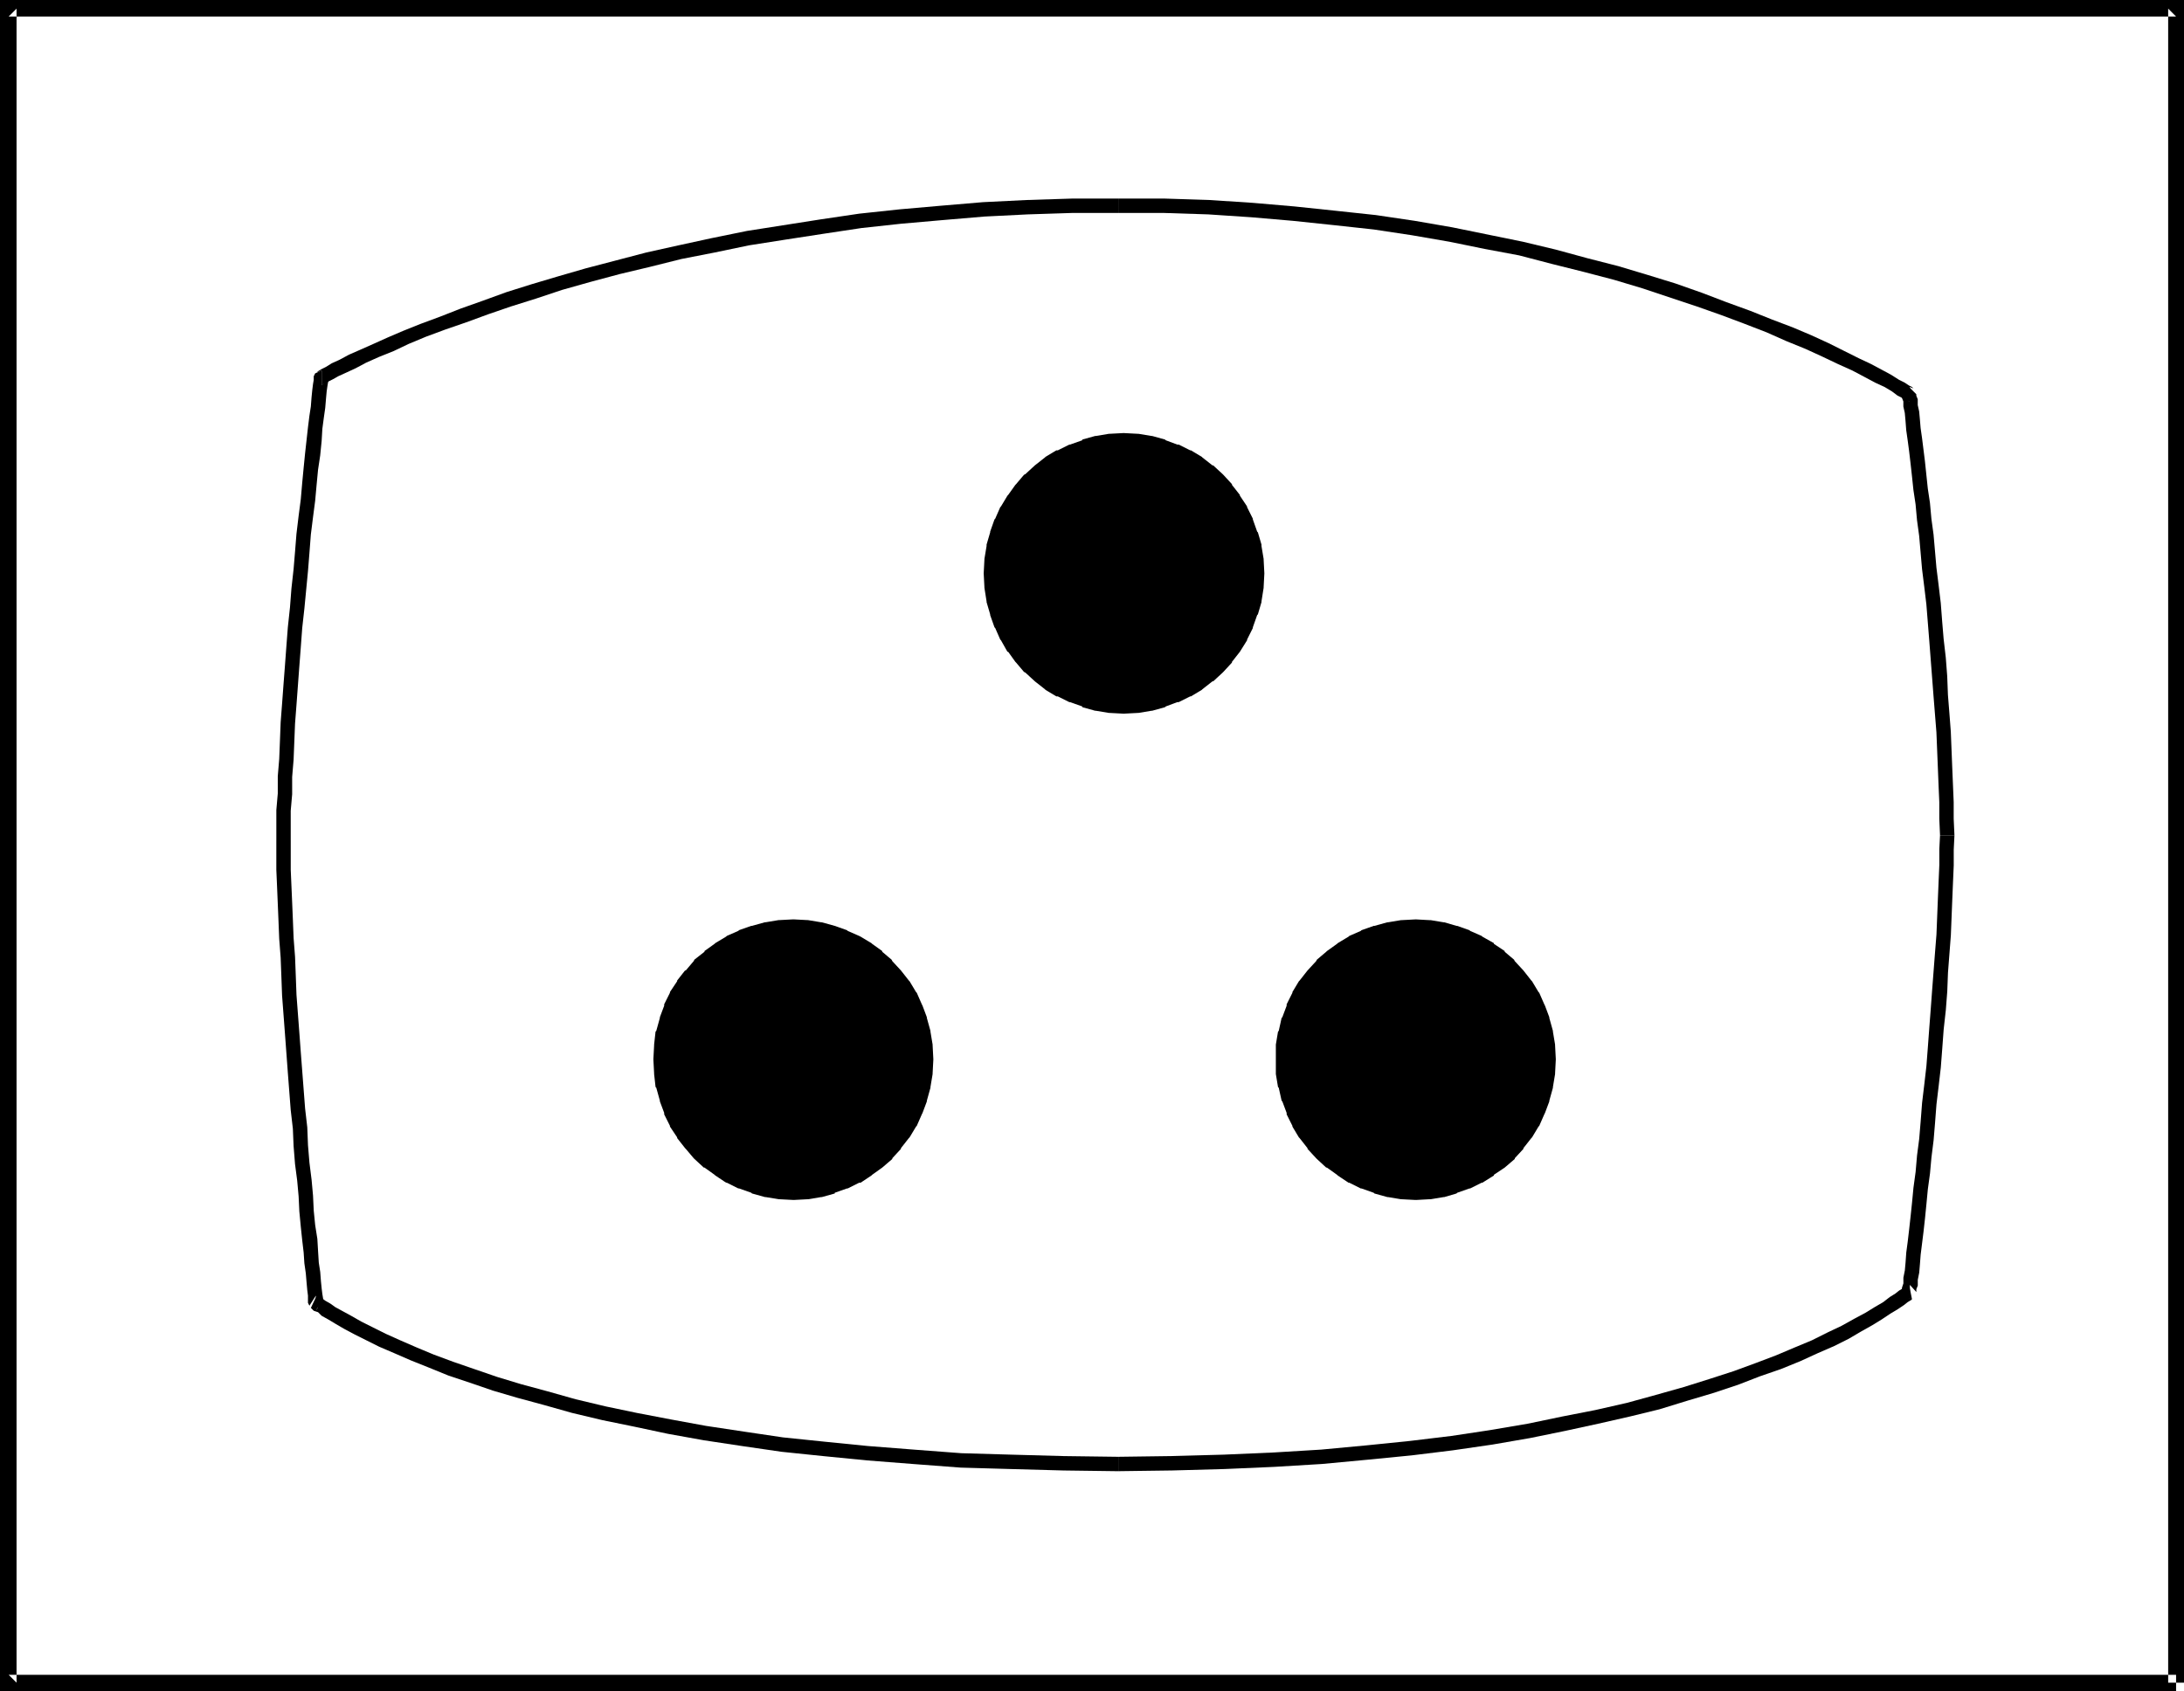<?xml version="1.0" encoding="UTF-8" standalone="no"?>
<svg
   version="1.0"
   width="129.766mm"
   height="100.51mm"
   id="svg15"
   sodipodi:docname="Color Television Receiver.wmf"
   xmlns:inkscape="http://www.inkscape.org/namespaces/inkscape"
   xmlns:sodipodi="http://sodipodi.sourceforge.net/DTD/sodipodi-0.dtd"
   xmlns="http://www.w3.org/2000/svg"
   xmlns:svg="http://www.w3.org/2000/svg">
  <sodipodi:namedview
     id="namedview15"
     pagecolor="#ffffff"
     bordercolor="#000000"
     borderopacity="0.25"
     inkscape:showpageshadow="2"
     inkscape:pageopacity="0.0"
     inkscape:pagecheckerboard="0"
     inkscape:deskcolor="#d1d1d1"
     inkscape:document-units="mm" />
  <defs
     id="defs1">
    <pattern
       id="WMFhbasepattern"
       patternUnits="userSpaceOnUse"
       width="6"
       height="6"
       x="0"
       y="0" />
  </defs>
  <path
     style="fill:#000000;fill-opacity:1;fill-rule:evenodd;stroke:none"
     d="m 72.235,86.447 1.131,-0.485 v 0 l 0.485,-0.323 0.97,-0.485 1.131,-0.646 1.778,-0.808 2.101,-0.969 2.424,-1.293 2.909,-1.293 3.232,-1.293 3.394,-1.616 3.878,-1.616 4.363,-1.616 4.686,-1.616 4.848,-1.777 5.171,-1.777 5.656,-1.777 5.818,-1.939 6.302,-1.777 6.626,-1.777 6.787,-1.616 7.11,-1.777 7.434,-1.454 7.757,-1.616 8.242,-1.293 8.403,-1.293 8.565,-1.293 8.888,-0.969 9.211,-0.808 9.534,-0.808 9.696,-0.485 10.019,-0.323 h 10.342 v -3.232 h -10.342 l -10.181,0.323 -9.858,0.485 -9.534,0.808 -9.211,0.808 -9.05,0.969 -8.726,1.293 -8.242,1.293 -8.242,1.293 -7.918,1.616 -7.434,1.616 -7.272,1.616 -6.787,1.777 -6.787,1.777 -6.141,1.777 -5.979,1.777 -5.656,1.777 -5.333,1.939 -5.01,1.777 -4.525,1.777 -4.363,1.616 -4.04,1.616 -3.394,1.454 -3.232,1.454 -2.909,1.293 -2.586,1.131 -2.101,1.131 -1.778,0.808 -1.293,0.808 -0.97,0.485 -0.808,0.485 -0.323,0.323 1.131,-0.485 z"
     id="path1" />
  <path
     style="fill:#000000;fill-opacity:1;fill-rule:evenodd;stroke:none"
     d="m 251.126,47.829 h 10.181 l 10.019,0.323 9.696,0.646 9.373,0.808 9.211,0.969 8.888,0.969 8.565,1.293 8.403,1.454 7.918,1.616 7.757,1.454 7.434,1.939 7.11,1.777 6.787,1.777 6.464,1.939 6.302,2.101 5.818,1.939 5.494,1.939 5.171,1.939 5.01,1.939 4.363,1.939 4.363,1.777 3.878,1.777 3.394,1.616 3.232,1.454 2.747,1.454 2.424,1.293 2.101,0.969 1.616,0.969 1.293,0.969 0.97,0.485 0.485,0.323 0.162,0.162 1.131,0.323 v -3.232 l 0.808,0.323 -0.323,-0.323 -0.646,-0.323 -0.97,-0.646 -1.293,-0.646 -1.778,-1.131 -2.101,-1.131 -2.424,-1.293 -2.747,-1.293 -3.232,-1.616 -3.555,-1.777 -3.878,-1.777 -4.202,-1.777 -4.686,-1.777 -4.848,-1.939 -5.333,-1.939 -5.494,-2.101 -5.979,-2.101 -6.302,-1.939 -6.464,-1.939 -6.949,-1.777 -7.11,-1.939 -7.434,-1.777 -7.918,-1.616 -7.918,-1.616 -8.403,-1.454 -8.726,-1.293 -9.05,-0.969 -9.211,-0.969 -9.373,-0.808 -9.858,-0.646 -10.181,-0.323 h -10.181 z"
     id="path2" />
  <path
     style="fill:#000000;fill-opacity:1;fill-rule:evenodd;stroke:none"
     d="m 428.724,90.163 -1.616,-1.616 v 0.808 l 0.323,0.808 v 1.131 l 0.323,1.454 0.162,1.777 0.162,2.101 0.323,2.262 0.323,2.424 0.323,2.747 0.323,2.908 0.323,3.07 0.485,3.232 0.323,3.555 0.485,3.555 0.323,3.716 0.323,3.716 0.485,3.878 0.485,4.04 0.323,4.04 0.323,4.04 0.323,4.201 0.323,4.201 0.323,4.201 0.323,4.04 0.323,4.04 0.323,7.918 0.162,4.04 0.162,3.716 v 3.716 l 0.162,3.716 v 0 h 3.232 v -0.162 l -0.162,-3.555 v -3.716 l -0.162,-3.878 -0.162,-3.878 -0.323,-8.079 -0.323,-4.201 -0.323,-4.04 -0.162,-4.201 -0.323,-4.201 -0.485,-4.201 -0.323,-3.878 -0.323,-4.201 -0.485,-4.04 -0.485,-3.878 -0.323,-3.716 -0.323,-3.716 -0.485,-3.555 -0.323,-3.555 -0.485,-3.232 -0.323,-3.07 -0.323,-3.07 -0.323,-2.585 -0.323,-2.585 -0.323,-2.262 -0.162,-1.939 -0.162,-1.777 -0.323,-1.454 V 89.678 l -0.323,-0.808 V 88.547 l -1.616,-1.616 z"
     id="path3" />
  <path
     style="fill:#000000;fill-opacity:1;fill-rule:evenodd;stroke:none"
     d="m 435.673,187.598 v -0.162 l -0.162,3.232 v 3.555 l -0.162,3.716 -0.162,3.878 -0.323,8.079 -0.323,4.04 -0.323,4.201 -0.323,4.201 -0.323,4.363 -0.323,4.201 -0.323,4.363 -0.323,4.201 -0.485,4.201 -0.485,4.04 -0.323,4.201 -0.323,3.878 -0.485,3.716 -0.323,3.716 -0.485,3.555 -0.323,3.393 -0.323,3.07 -0.323,2.908 -0.323,2.747 -0.323,2.424 -0.162,2.262 -0.162,1.777 -0.323,1.616 v 1.293 l -0.323,0.97 v 0.97 l 1.778,1.616 v -3.232 l 1.454,1.616 v -0.646 l 0.323,-0.808 v -1.293 l 0.323,-1.616 0.162,-1.939 0.162,-2.101 0.323,-2.585 0.323,-2.585 0.323,-2.908 0.323,-3.232 0.323,-3.393 0.485,-3.555 0.323,-3.555 0.485,-3.878 0.323,-3.878 0.323,-4.201 0.485,-4.04 0.485,-4.201 0.323,-4.201 0.323,-4.363 0.485,-4.363 0.323,-4.201 0.162,-4.201 0.323,-4.201 0.323,-4.201 0.323,-8.079 0.162,-3.878 0.162,-3.716 v -3.555 l 0.162,-3.232 v 0 z"
     id="path4" />
  <path
     style="fill:#000000;fill-opacity:1;fill-rule:evenodd;stroke:none"
     d="m 428.724,291.819 -0.485,-3.07 -0.485,0.162 -0.485,0.485 -0.808,0.485 -0.808,0.646 -1.293,0.808 -1.454,1.131 -1.939,1.131 -2.101,1.293 -2.424,1.293 -2.909,1.616 -3.07,1.454 -3.555,1.777 -3.878,1.616 -4.202,1.777 -4.686,1.777 -4.848,1.777 -5.494,1.777 -5.656,1.777 -6.302,1.777 -6.464,1.777 -7.11,1.616 -7.434,1.454 -7.757,1.616 -8.565,1.454 -8.565,1.293 -9.373,1.131 -9.534,0.97 -10.342,0.969 -10.666,0.646 -11.15,0.485 -11.797,0.323 -11.958,0.162 v 3.232 l 12.12,-0.162 11.797,-0.323 11.15,-0.485 10.666,-0.646 10.342,-0.97 9.858,-0.969 9.211,-1.131 8.888,-1.293 8.403,-1.454 7.918,-1.616 7.434,-1.616 7.11,-1.616 6.626,-1.616 6.302,-1.939 5.979,-1.777 5.333,-1.777 5.01,-1.939 4.686,-1.616 4.363,-1.777 3.878,-1.777 3.717,-1.616 3.232,-1.616 2.747,-1.616 2.586,-1.454 2.101,-1.293 1.939,-1.293 1.616,-0.969 1.454,-0.97 0.808,-0.646 0.808,-0.485 0.162,-0.162 v 0 l -0.646,-3.232 z"
     id="path5" />
  <path
     style="fill:#000000;fill-opacity:1;fill-rule:evenodd;stroke:none"
     d="m 251.126,327.205 -12.282,-0.162 -11.797,-0.323 -11.15,-0.323 -10.666,-0.808 -10.342,-0.808 -9.696,-0.97 -9.373,-0.969 -8.726,-1.293 -8.565,-1.293 -7.918,-1.454 -7.595,-1.454 -6.949,-1.454 -6.787,-1.616 -6.302,-1.777 -5.979,-1.616 -5.333,-1.616 -5.171,-1.777 -4.686,-1.616 -4.363,-1.616 -3.878,-1.616 -3.717,-1.616 -3.232,-1.454 -2.909,-1.454 -2.586,-1.293 -2.262,-1.293 -1.778,-0.97 -1.778,-0.969 -1.131,-0.808 -1.131,-0.646 -0.646,-0.485 -0.162,-0.162 v 0 l -1.131,2.747 v -3.232 l -1.293,2.747 0.162,0.162 0.485,0.485 0.97,0.323 0.808,0.808 1.454,0.808 1.616,0.97 1.939,1.131 2.424,1.293 2.586,1.293 2.909,1.454 3.394,1.454 3.717,1.616 4.04,1.616 4.363,1.777 4.848,1.616 5.171,1.777 5.494,1.616 5.979,1.616 6.302,1.777 6.787,1.616 7.11,1.454 7.595,1.616 8.08,1.454 8.565,1.293 8.888,1.293 9.373,0.97 9.858,0.97 10.342,0.808 10.666,0.808 11.312,0.323 11.797,0.323 12.282,0.162 z"
     id="path6" />
  <path
     style="fill:#000000;fill-opacity:1;fill-rule:evenodd;stroke:none"
     d="m 70.942,294.242 1.616,-2.101 v -0.485 l -0.162,-0.969 -0.162,-1.293 -0.162,-1.616 -0.162,-2.101 -0.323,-2.101 -0.162,-2.585 -0.162,-2.747 -0.485,-3.07 -0.323,-3.232 -0.162,-3.393 -0.323,-3.555 -0.485,-3.878 -0.323,-3.878 -0.162,-4.04 -0.485,-4.201 -0.323,-4.201 -0.323,-4.201 -0.323,-4.201 -0.323,-4.363 -0.646,-8.564 -0.162,-4.363 -0.162,-4.201 -0.323,-4.201 -0.162,-4.04 -0.162,-3.878 -0.162,-3.716 -0.162,-3.716 v -6.625 H 62.054 v 6.625 l 0.162,3.716 0.162,3.878 0.162,3.878 0.162,4.04 0.323,4.201 0.162,4.201 0.162,4.363 0.646,8.564 0.323,4.363 0.323,4.363 0.323,4.201 0.323,4.201 0.485,4.201 0.162,3.878 0.323,4.04 0.485,3.716 0.323,3.555 0.162,3.393 0.323,3.393 0.323,3.07 0.323,2.747 0.162,2.424 0.323,2.262 0.162,1.939 0.162,1.777 0.162,1.293 v 0.808 0.808 l 0.323,0.646 1.454,-2.262 z"
     id="path7" />
  <path
     style="fill:#000000;fill-opacity:1;fill-rule:evenodd;stroke:none"
     d="m 65.286,188.729 v -6.625 l 0.323,-3.716 v -3.878 l 0.323,-3.878 0.162,-4.04 0.162,-4.04 0.323,-4.201 0.323,-4.363 0.323,-4.363 0.323,-4.201 0.323,-4.363 0.485,-4.363 0.808,-8.402 0.323,-4.04 0.323,-4.201 0.485,-3.878 0.485,-3.716 0.323,-3.555 0.323,-3.393 0.485,-3.232 0.323,-3.232 0.162,-2.747 0.323,-2.424 0.323,-2.262 0.162,-1.939 0.162,-1.777 0.162,-1.131 0.162,-0.969 v -0.323 l -0.162,0.162 -1.293,0.808 v -3.232 l -1.454,0.646 -0.323,0.646 v 0.808 l -0.162,0.969 -0.162,1.293 -0.162,1.616 -0.162,2.101 -0.323,2.101 -0.323,2.585 -0.323,2.908 -0.323,2.908 -0.323,3.232 -0.323,3.393 -0.323,3.716 -0.485,3.716 -0.485,4.04 -0.323,4.04 -0.323,3.878 -0.485,4.363 -0.323,4.201 -0.485,4.524 -0.323,4.201 -0.323,4.363 -0.323,4.201 -0.323,4.363 -0.323,4.201 -0.162,4.201 -0.162,4.04 -0.323,3.878 v 3.878 l -0.323,3.716 v 6.786 z"
     id="path8" />
  <path
     style="fill:#000000;fill-opacity:1;fill-rule:evenodd;stroke:none"
     d="M 490.455,377.942 V 0 H 0 v 379.881 h 488.678 v -3.716 H 1.939 l 1.778,1.777 V 1.939 L 1.939,3.716 H 488.678 l -1.778,-1.777 V 377.942 Z"
     id="path9" />
  <path
     style="fill:#000000;fill-opacity:1;fill-rule:evenodd;stroke:none"
     d="m 252.419,158.351 h 2.909 l 2.909,-0.485 2.909,-0.808 2.747,-0.969 2.586,-1.293 2.424,-1.454 2.424,-1.777 1.939,-1.777 1.939,-2.101 1.778,-2.262 1.454,-2.585 1.293,-2.585 0.97,-2.585 0.808,-2.908 0.485,-2.908 v -3.07 -3.07 l -0.485,-2.908 -0.808,-2.747 -0.97,-2.747 -1.293,-2.585 -1.454,-2.424 -1.778,-2.262 -1.939,-2.262 -1.939,-1.777 -2.424,-1.777 -2.424,-1.454 -2.586,-1.293 -2.747,-0.97 -2.909,-0.808 -2.909,-0.323 -2.909,-0.162 -3.07,0.162 -2.909,0.323 -2.909,0.808 -2.747,0.97 -2.586,1.293 -2.424,1.454 -2.262,1.777 -2.101,1.777 -1.939,2.262 -1.778,2.262 -1.454,2.424 -1.131,2.585 -0.97,2.747 -0.808,2.747 -0.485,2.908 -0.162,3.07 0.162,3.07 0.485,2.908 0.808,2.908 0.97,2.585 1.131,2.585 1.454,2.585 1.778,2.262 1.939,2.101 2.101,1.777 2.262,1.777 2.424,1.454 2.586,1.293 2.747,0.969 2.909,0.808 2.909,0.485 z"
     id="path10" />
  <path
     style="fill:#000000;fill-opacity:1;fill-rule:evenodd;stroke:none"
     d="m 252.257,160.29 h 0.162 l 3.07,-0.162 h 0.162 l 2.909,-0.485 h 0.162 l 2.909,-0.808 0.162,-0.162 2.586,-0.97 h 0.323 l 2.586,-1.293 h 0.162 l 2.424,-1.454 0.162,-0.162 2.262,-1.777 h 0.162 l 2.101,-1.939 0.162,-0.162 1.939,-2.101 v -0.162 l 1.778,-2.262 v 0 l 1.616,-2.585 v -0.162 l 1.293,-2.585 v -0.162 l 0.97,-2.747 0.162,-0.162 0.808,-2.747 v -0.162 l 0.485,-3.07 v -0.162 l 0.162,-3.07 v 0 l -0.162,-3.07 v -0.162 l -0.485,-2.908 v -0.323 l -0.808,-2.747 -0.162,-0.162 -0.97,-2.747 v -0.162 l -1.293,-2.585 v -0.162 l -1.616,-2.424 v -0.162 l -1.778,-2.262 v -0.162 l -1.939,-2.101 -0.162,-0.162 -2.101,-1.939 h -0.162 l -2.262,-1.777 -0.162,-0.162 -2.424,-1.454 h -0.162 l -2.586,-1.293 h -0.323 l -2.586,-0.969 -0.162,-0.162 -2.909,-0.808 h -0.162 l -2.909,-0.485 h -0.162 l -3.07,-0.162 h -0.162 l -3.07,0.162 h -0.162 l -2.909,0.485 h -0.162 l -2.909,0.808 v 0.162 l -2.747,0.969 h -0.162 l -2.586,1.293 h -0.323 l -2.424,1.454 -0.162,0.162 -2.262,1.777 v 0 l -2.101,1.939 -0.323,0.162 -1.778,2.101 -0.162,0.162 -1.616,2.262 -0.162,0.162 -1.454,2.424 -0.162,0.162 -1.131,2.585 -0.162,0.162 -0.97,2.747 v 0.162 l -0.808,2.747 v 0.323 l -0.485,2.908 v 0.162 l -0.162,3.07 v 0 l 0.162,3.07 v 0.162 l 0.485,3.07 v 0.162 l 0.808,2.747 v 0.162 l 0.97,2.747 0.162,0.162 1.131,2.585 0.162,0.162 1.454,2.585 h 0.162 l 1.616,2.262 0.162,0.162 1.778,2.101 0.323,0.162 2.101,1.939 v 0 l 2.262,1.777 0.162,0.162 2.424,1.454 h 0.323 l 2.586,1.293 h 0.162 l 2.747,0.97 v 0.162 l 2.909,0.808 h 0.162 l 2.909,0.485 h 0.162 l 3.07,0.162 0.162,-3.716 -3.07,-0.162 h 0.162 l -2.909,-0.323 h 0.323 l -2.909,-0.808 0.162,0.162 -2.747,-0.969 h 0.162 l -2.586,-1.293 0.162,0.162 -2.424,-1.454 h 0.162 l -2.262,-1.616 v 0 l -2.101,-1.939 0.162,0.323 -1.778,-2.262 v 0.162 l -1.778,-2.262 0.162,0.162 -1.454,-2.585 v 0.323 l -1.131,-2.585 v 0.162 l -0.97,-2.747 v 0.162 l -0.646,-2.908 v 0.162 l -0.485,-2.908 v 0.162 l -0.162,-2.908 v 0 l 0.162,-2.908 v 0.162 l 0.485,-2.908 v 0.162 l 0.646,-2.908 v 0.162 l 0.97,-2.747 v 0.323 l 1.131,-2.585 v 0.162 l 1.454,-2.424 h -0.162 l 1.778,-2.262 v 0.162 l 1.778,-2.101 -0.162,0.162 2.101,-1.939 v 0.162 l 2.262,-1.777 -0.162,0.162 2.424,-1.616 -0.162,0.162 2.586,-1.293 -0.162,0.162 2.747,-0.97 h -0.162 l 2.909,-0.808 -0.323,0.162 2.909,-0.485 h -0.162 l 3.07,-0.162 h -0.162 l 3.07,0.162 h -0.162 l 2.909,0.485 -0.162,-0.162 2.747,0.808 h -0.162 l 2.747,0.97 -0.162,-0.162 2.586,1.293 -0.162,-0.162 2.424,1.616 -0.162,-0.162 2.424,1.777 -0.162,-0.162 2.101,1.939 -0.162,-0.162 1.939,2.101 v -0.162 l 1.616,2.262 h -0.162 l 1.616,2.424 -0.162,-0.162 1.293,2.585 v -0.323 l 0.97,2.747 -0.162,-0.162 0.808,2.908 v -0.162 l 0.323,2.908 v -0.162 l 0.162,2.908 v 0 l -0.162,2.908 v -0.162 l -0.323,2.908 v -0.162 l -0.808,2.908 0.162,-0.162 -0.97,2.747 v -0.162 l -1.293,2.585 0.162,-0.323 -1.616,2.585 0.162,-0.162 -1.616,2.262 v -0.162 l -1.939,2.101 0.162,-0.162 -2.101,1.939 h 0.162 l -2.424,1.616 h 0.162 l -2.424,1.454 0.162,-0.162 -2.586,1.293 h 0.162 l -2.747,0.969 0.162,-0.162 -2.747,0.808 h 0.162 l -2.909,0.323 h 0.162 l -3.07,0.162 h 0.162 z"
     id="path11" />
  <path
     style="fill:#000000;fill-opacity:1;fill-rule:evenodd;stroke:none"
     d="m 178.083,267.581 h 3.07 l 2.909,-0.485 2.909,-0.808 2.747,-0.969 2.586,-1.293 2.424,-1.454 2.262,-1.777 2.101,-1.939 1.939,-2.101 1.616,-2.262 1.616,-2.424 1.131,-2.585 0.97,-2.747 0.808,-2.908 0.485,-2.908 0.162,-2.908 -0.162,-3.07 -0.485,-2.908 -0.808,-2.908 -0.97,-2.747 -1.131,-2.585 -1.616,-2.424 -1.616,-2.262 -1.939,-2.101 -2.101,-1.939 -2.262,-1.777 -2.424,-1.454 -2.586,-1.131 -2.747,-0.97 -2.909,-0.808 -2.909,-0.485 -3.07,-0.162 -2.909,0.162 -2.909,0.485 -2.909,0.808 -2.747,0.97 -2.586,1.131 -2.424,1.454 -2.262,1.777 -2.101,1.939 -1.939,2.101 -1.778,2.262 -1.454,2.424 -1.293,2.585 -0.97,2.747 -0.646,2.908 -0.485,2.908 -0.162,3.07 0.162,2.908 0.485,2.908 0.646,2.908 0.97,2.747 1.293,2.585 1.454,2.424 1.778,2.262 1.939,2.101 2.101,1.939 2.262,1.777 2.424,1.454 2.586,1.293 2.747,0.969 2.909,0.808 2.909,0.485 z"
     id="path12" />
  <path
     style="fill:#000000;fill-opacity:1;fill-rule:evenodd;stroke:none"
     d="m 178.083,269.52 h 0.162 l 3.07,-0.162 h 0.162 l 2.909,-0.485 h 0.162 l 2.909,-0.808 v -0.162 l 2.747,-0.97 h 0.162 l 2.586,-1.293 h 0.323 l 2.424,-1.616 0.162,-0.162 2.262,-1.616 v 0 l 2.262,-1.939 v -0.162 l 1.939,-2.101 v -0.162 l 1.778,-2.262 0.162,-0.162 1.454,-2.424 0.162,-0.162 1.131,-2.585 0.162,-0.323 0.97,-2.585 v -0.162 l 0.808,-2.908 v -0.162 l 0.485,-2.908 v -0.162 l 0.162,-3.07 v -0.162 l -0.162,-3.07 v -0.162 l -0.485,-2.908 v -0.162 l -0.808,-2.908 v -0.162 l -0.97,-2.585 -0.162,-0.323 -1.131,-2.585 -0.162,-0.162 -1.454,-2.424 -0.162,-0.162 -1.778,-2.262 v 0 l -1.939,-2.101 -0.162,-0.323 -2.101,-1.777 v -0.162 l -2.262,-1.616 -0.162,-0.162 -2.424,-1.454 -0.323,-0.162 -2.586,-1.131 -0.162,-0.162 -2.747,-0.969 v 0 l -2.909,-0.808 h -0.162 l -2.909,-0.485 H 181.315 l -3.07,-0.162 h -0.162 l -3.07,0.162 h -0.162 l -2.909,0.485 h -0.162 l -2.909,0.808 h -0.162 l -2.747,0.969 -0.162,0.162 -2.586,1.131 -0.162,0.162 -2.424,1.454 -0.162,0.162 -2.262,1.616 v 0.162 l -2.262,1.777 -0.162,0.323 -1.778,2.101 h -0.162 l -1.778,2.262 v 0.162 l -1.616,2.424 v 0.162 l -1.293,2.585 v 0.323 l -0.97,2.585 v 0.162 l -0.808,2.908 -0.162,0.162 -0.323,2.908 v 0.162 l -0.162,3.07 v 0.162 l 0.162,3.07 v 0.162 l 0.323,2.908 0.162,0.162 0.808,2.908 v 0.162 l 0.97,2.585 v 0.323 l 1.293,2.585 v 0.162 l 1.616,2.424 v 0.162 l 1.778,2.262 0.162,0.162 1.778,2.101 0.162,0.162 2.101,1.939 h 0.162 l 2.262,1.616 0.162,0.162 2.424,1.616 h 0.162 l 2.586,1.293 h 0.162 l 2.747,0.97 0.162,0.162 2.909,0.808 h 0.162 l 2.909,0.485 h 0.162 l 3.07,0.162 0.162,-3.716 -3.07,-0.162 h 0.162 l -2.909,-0.323 h 0.162 l -2.747,-0.808 v 0 l -2.586,-0.97 0.162,0.162 -2.586,-1.293 0.162,0.162 -2.424,-1.616 0.162,0.162 -2.262,-1.777 v 0.162 l -2.101,-1.939 0.162,0.162 -1.939,-2.101 0.162,0.162 -1.778,-2.424 0.162,0.162 -1.454,-2.424 v 0.162 l -1.293,-2.585 0.162,0.162 -0.97,-2.747 v 0.162 l -0.808,-2.747 0.162,0.162 -0.485,-2.908 v 0.162 l -0.162,-3.07 v 0.162 l 0.162,-3.07 v 0.162 l 0.485,-2.908 -0.162,0.323 0.808,-2.908 v 0.162 l 0.97,-2.747 -0.162,0.162 1.293,-2.585 v 0.162 l 1.454,-2.424 -0.162,0.162 1.778,-2.262 h -0.162 l 1.939,-2.101 -0.162,0.162 2.101,-1.777 v 0 l 2.262,-1.777 -0.162,0.162 2.424,-1.454 h -0.162 l 2.586,-1.131 h -0.162 l 2.586,-0.969 v 0 l 2.747,-0.646 h -0.162 l 2.909,-0.485 h -0.162 l 3.07,-0.162 h -0.162 l 3.07,0.162 h -0.162 l 2.909,0.485 h -0.323 l 2.909,0.646 h -0.162 l 2.747,0.969 h -0.162 l 2.586,1.131 h -0.162 l 2.424,1.454 -0.162,-0.162 2.262,1.777 v 0 l 2.101,1.777 -0.162,-0.162 1.778,2.101 v 0 l 1.778,2.262 -0.162,-0.162 1.454,2.424 v -0.162 l 1.131,2.585 v -0.162 l 0.97,2.747 v -0.162 l 0.646,2.908 v -0.323 l 0.485,2.908 v -0.162 l 0.162,3.07 v -0.162 l -0.162,3.07 v -0.162 l -0.485,2.908 v -0.162 l -0.646,2.747 v -0.162 l -0.97,2.747 v -0.162 l -1.131,2.585 v -0.162 l -1.454,2.424 0.162,-0.162 -1.778,2.424 v -0.162 l -1.778,2.101 V 257.563 l -2.101,1.939 0.162,-0.162 -2.262,1.777 0.162,-0.162 -2.424,1.616 0.162,-0.162 -2.586,1.293 0.162,-0.162 -2.747,0.97 h 0.162 l -2.909,0.808 h 0.323 l -2.909,0.323 h 0.162 l -3.07,0.162 h 0.162 z"
     id="path13" />
  <path
     style="fill:#000000;fill-opacity:1;fill-rule:evenodd;stroke:none"
     d="m 317.867,267.581 h 3.07 l 2.909,-0.485 2.909,-0.808 2.586,-0.969 2.586,-1.293 2.586,-1.454 2.262,-1.777 2.101,-1.939 1.939,-2.101 1.616,-2.262 1.616,-2.424 1.131,-2.585 0.97,-2.747 0.808,-2.908 0.485,-2.908 0.162,-2.908 -0.162,-3.07 -0.485,-2.908 -0.808,-2.908 -0.97,-2.747 -1.131,-2.585 -1.616,-2.424 -1.616,-2.262 -1.939,-2.101 -2.101,-1.939 -2.262,-1.777 -2.586,-1.454 -2.586,-1.131 -2.586,-0.97 -2.909,-0.808 -2.909,-0.485 -3.07,-0.162 -3.07,0.162 -2.909,0.485 -2.747,0.808 -2.747,0.97 -2.586,1.131 -2.424,1.454 -2.262,1.777 -2.262,1.939 -1.778,2.101 -1.778,2.262 -1.454,2.424 -1.293,2.585 -0.97,2.747 -0.808,2.908 -0.323,2.908 -0.162,3.07 0.162,2.908 0.323,2.908 0.808,2.908 0.97,2.747 1.293,2.585 1.454,2.424 1.778,2.262 1.778,2.101 2.262,1.939 2.262,1.777 2.424,1.454 2.586,1.293 2.747,0.969 2.747,0.808 2.909,0.485 z"
     id="path14" />
  <path
     style="fill:#000000;fill-opacity:1;fill-rule:evenodd;stroke:none"
     d="m 317.867,269.52 h 0.162 l 2.909,-0.162 h 0.323 l 2.909,-0.485 h 0.162 l 2.747,-0.808 0.162,-0.162 2.747,-0.97 h 0.162 l 2.586,-1.293 h 0.162 l 2.586,-1.616 v -0.162 l 2.424,-1.616 v 0 l 2.262,-1.939 v -0.162 l 1.939,-2.101 v -0.162 l 1.778,-2.262 0.162,-0.162 1.454,-2.424 0.162,-0.162 1.131,-2.585 0.162,-0.323 0.97,-2.585 v -0.162 l 0.808,-2.908 v -0.162 l 0.485,-2.908 v -0.162 l 0.162,-3.07 v -0.162 l -0.162,-3.07 v -0.162 l -0.485,-2.908 v -0.162 l -0.808,-2.908 v -0.162 l -0.97,-2.585 -0.162,-0.323 -1.131,-2.585 -0.162,-0.162 -1.454,-2.424 -0.162,-0.162 -1.778,-2.262 v 0 l -1.939,-2.101 -0.162,-0.323 -2.101,-1.777 v -0.162 l -2.424,-1.616 v -0.162 l -2.586,-1.454 -0.162,-0.162 -2.586,-1.131 -0.162,-0.162 -2.747,-0.969 h -0.162 l -2.747,-0.808 h -0.162 l -2.909,-0.485 h -0.323 l -2.909,-0.162 h -0.162 l -3.07,0.162 h -0.162 l -2.909,0.485 h -0.162 l -2.909,0.808 h -0.162 l -2.747,0.969 -0.162,0.162 -2.586,1.131 -0.162,0.162 -2.424,1.454 -0.162,0.162 -2.262,1.616 -0.162,0.162 -2.101,1.777 -0.162,0.323 -1.939,2.101 v 0 l -1.778,2.262 -0.162,0.162 -1.454,2.424 v 0.162 l -1.293,2.585 v 0.323 l -0.97,2.585 -0.162,0.162 -0.646,2.908 -0.162,0.162 -0.485,2.908 v 0.162 3.07 0.162 3.07 0.162 l 0.485,2.908 0.162,0.162 0.646,2.908 0.162,0.162 0.97,2.585 v 0.323 l 1.293,2.585 v 0.162 l 1.454,2.424 0.162,0.162 1.778,2.262 v 0.162 l 1.939,2.101 0.162,0.162 2.101,1.939 h 0.162 l 2.262,1.616 0.162,0.162 2.424,1.616 h 0.162 l 2.586,1.293 h 0.162 l 2.747,0.97 0.162,0.162 2.909,0.808 h 0.162 l 2.909,0.485 h 0.162 l 3.07,0.162 0.162,-3.716 -3.07,-0.162 h 0.162 l -2.909,-0.323 h 0.162 l -2.747,-0.808 v 0 l -2.586,-0.97 0.162,0.162 -2.586,-1.293 0.162,0.162 -2.424,-1.616 v 0.162 l -2.262,-1.777 0.162,0.162 -2.101,-1.939 0.162,0.162 -1.939,-2.101 0.162,0.162 -1.778,-2.424 0.162,0.162 -1.616,-2.424 0.162,0.162 -1.293,-2.585 0.162,0.162 -0.97,-2.747 v 0.162 l -0.808,-2.747 0.162,0.162 -0.485,-2.908 v 0.162 l -0.162,-3.07 v 0.162 l 0.162,-3.07 v 0.162 l 0.485,-2.908 -0.162,0.323 0.808,-2.908 v 0.162 l 0.97,-2.747 -0.162,0.162 1.293,-2.585 -0.162,0.162 1.616,-2.424 -0.162,0.162 1.778,-2.262 h -0.162 l 1.939,-2.101 -0.162,0.162 2.101,-1.777 h -0.162 l 2.262,-1.777 v 0.162 l 2.424,-1.454 h -0.162 l 2.586,-1.131 h -0.162 l 2.586,-0.969 v 0 l 2.747,-0.646 h -0.162 l 2.909,-0.485 h -0.162 l 3.07,-0.162 h -0.162 l 3.07,0.162 h -0.323 l 2.909,0.485 h -0.162 l 2.909,0.646 h -0.162 l 2.747,0.969 h -0.162 l 2.586,1.131 h -0.323 l 2.586,1.454 -0.162,-0.162 2.262,1.777 h -0.162 l 2.262,1.777 -0.162,-0.162 1.778,2.101 v 0 l 1.778,2.262 -0.162,-0.162 1.454,2.424 v -0.162 l 1.131,2.585 v -0.162 l 0.97,2.747 -0.162,-0.162 0.808,2.908 v -0.323 l 0.485,2.908 v -0.162 3.07 -0.162 3.07 -0.162 l -0.485,2.908 v -0.162 l -0.808,2.747 0.162,-0.162 -0.97,2.747 v -0.162 l -1.131,2.585 v -0.162 l -1.454,2.424 0.162,-0.162 -1.778,2.424 v -0.162 l -1.778,2.101 V 257.563 l -2.101,1.939 0.162,-0.162 -2.262,1.777 0.162,-0.162 -2.586,1.616 0.323,-0.162 -2.586,1.293 0.162,-0.162 -2.747,0.97 h 0.162 l -2.909,0.808 h 0.162 l -2.909,0.323 h 0.323 l -3.07,0.162 h 0.162 z"
     id="path15" />
</svg>
